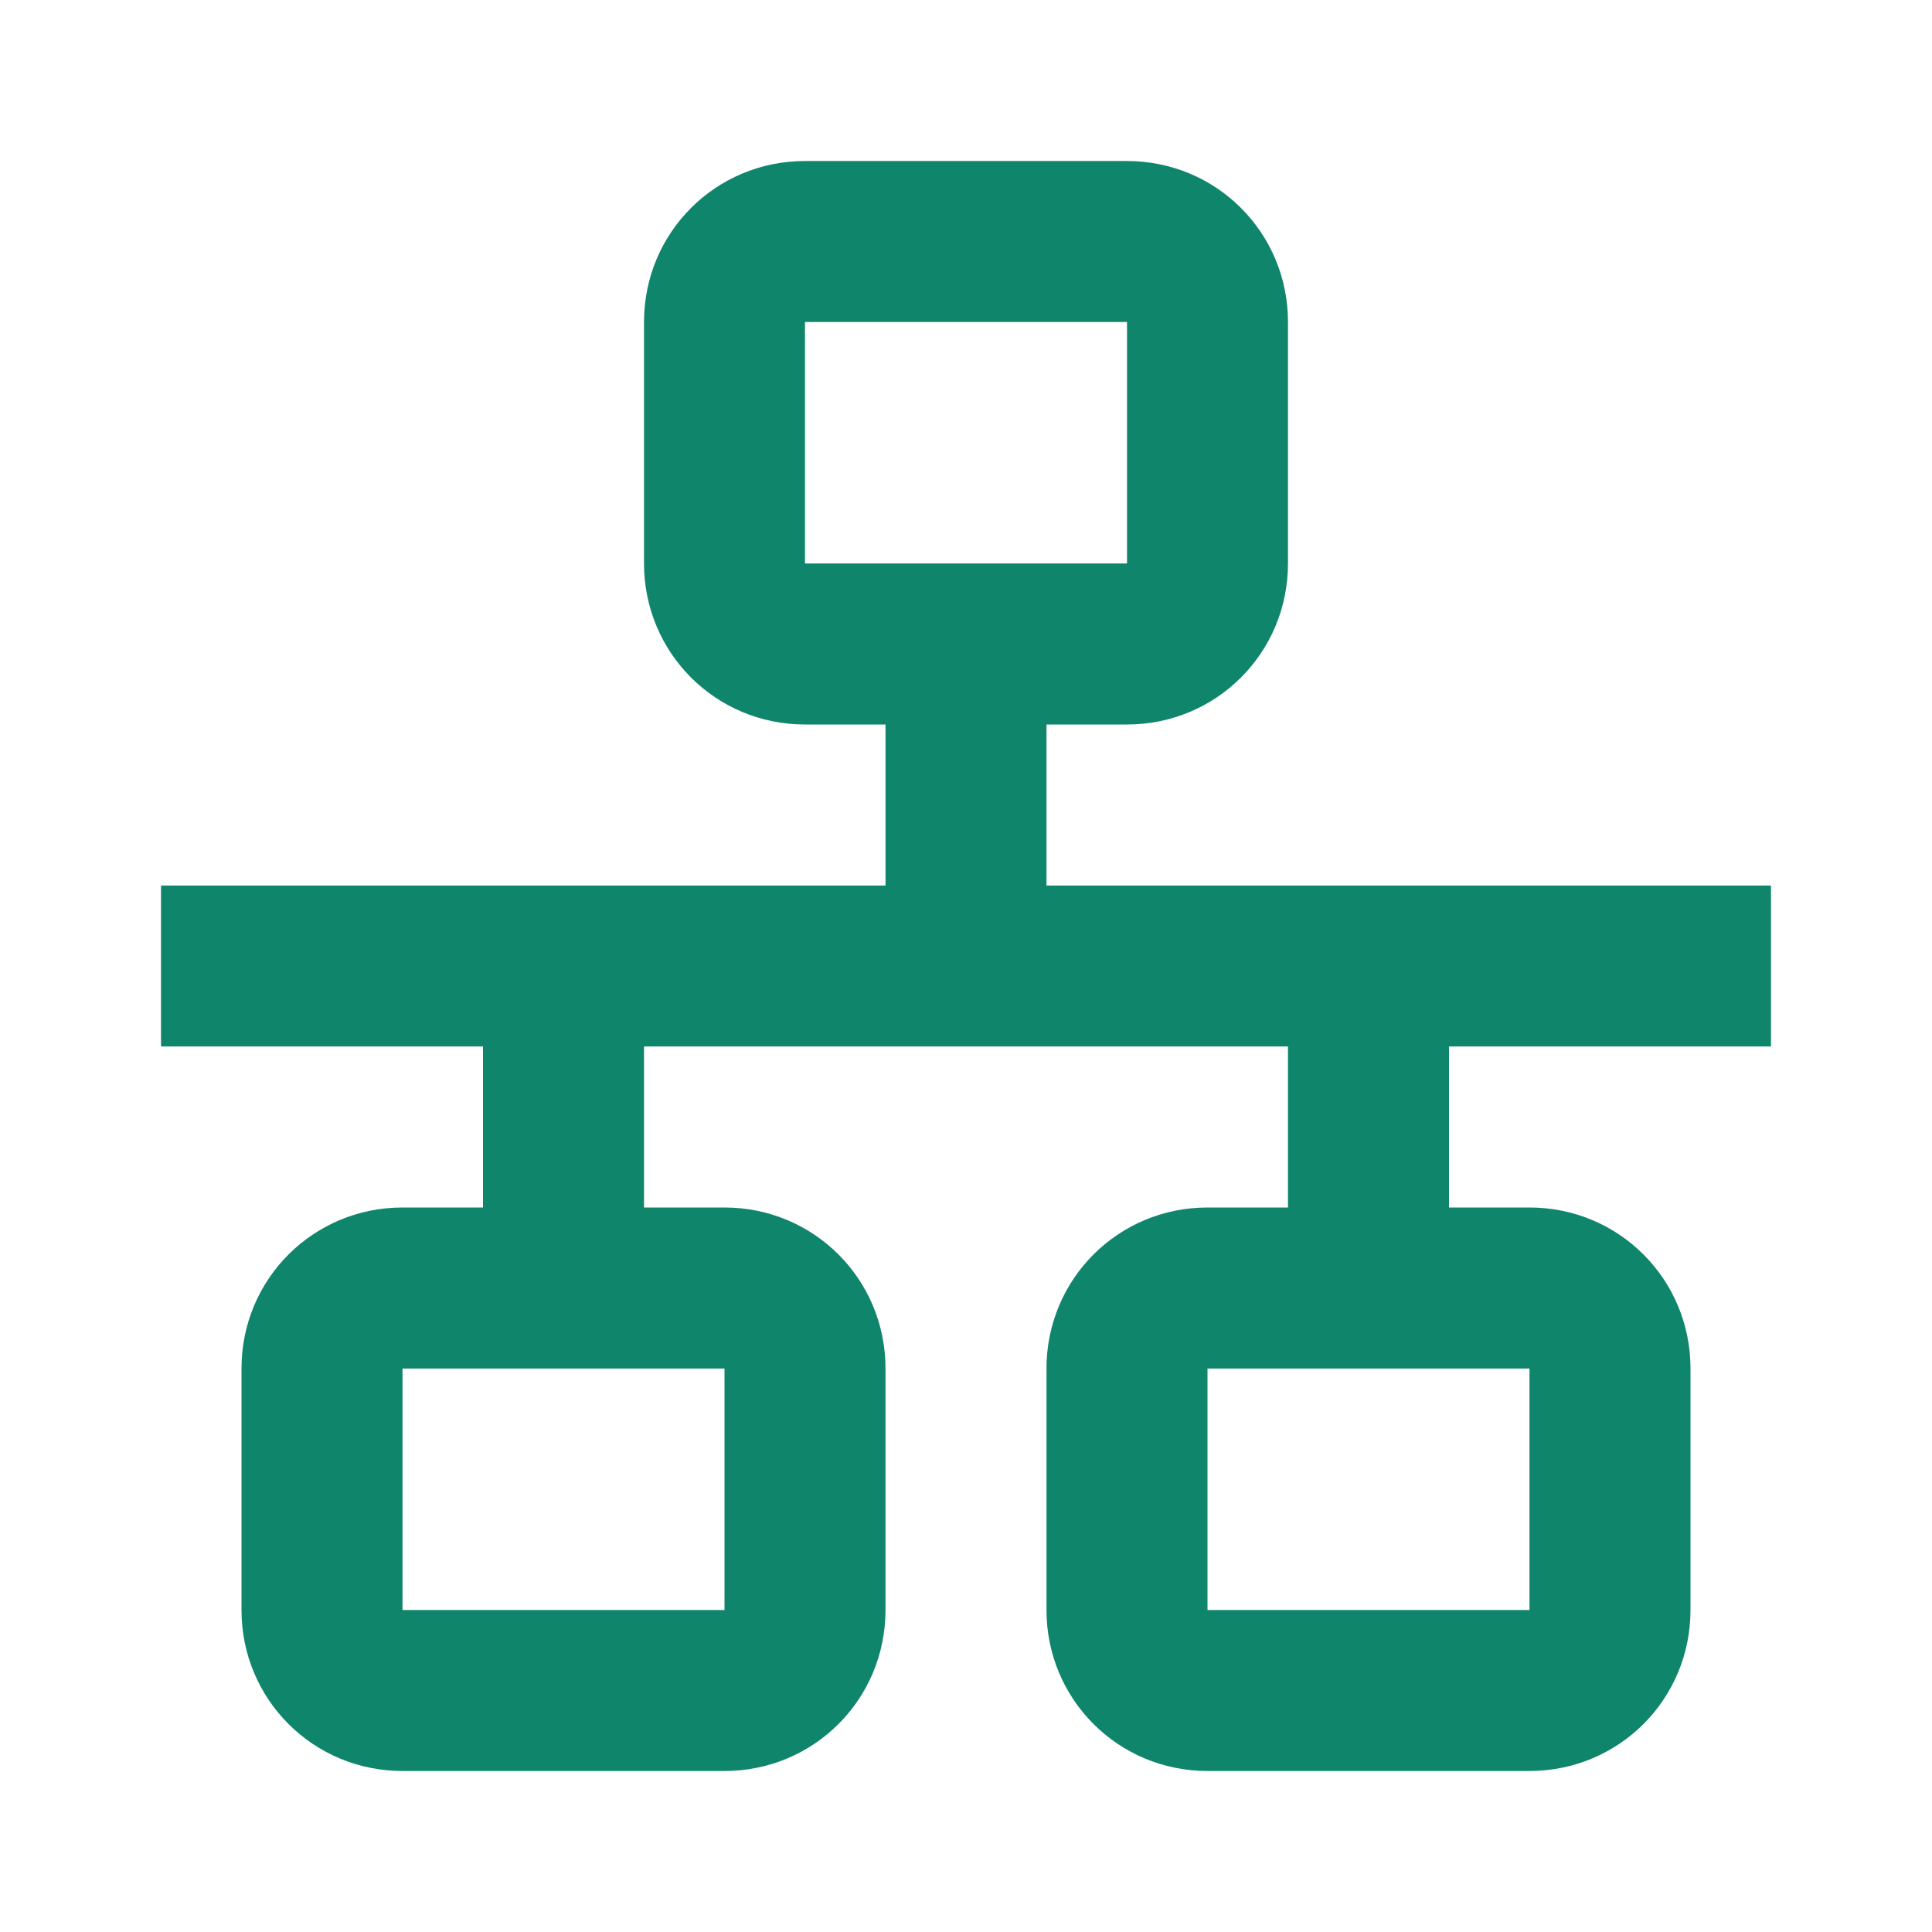 <svg width="56" height="56" viewBox="0 0 56 56" fill="none" xmlns="http://www.w3.org/2000/svg">
<path d="M23.333 4.667C20.743 4.667 18.667 6.743 18.667 9.333V16.333C18.667 18.923 20.743 21 23.333 21H25.667V25.667H4.667V30.333H14V35H11.667C9.077 35 7 37.077 7 39.667V46.667C7 49.257 9.077 51.333 11.667 51.333H21C23.59 51.333 25.667 49.257 25.667 46.667V39.667C25.667 37.077 23.59 35 21 35H18.667V30.333H37.333V35H35C32.41 35 30.333 37.077 30.333 39.667V46.667C30.333 49.257 32.41 51.333 35 51.333H44.333C46.923 51.333 49 49.257 49 46.667V39.667C49 37.077 46.923 35 44.333 35H42V30.333H51.333V25.667H30.333V21H32.667C35.257 21 37.333 18.923 37.333 16.333V9.333C37.333 6.743 35.257 4.667 32.667 4.667H23.333ZM23.333 9.333H32.667V16.333H23.333V9.333ZM11.667 39.667H21V46.667H11.667V39.667ZM35 39.667H44.333V46.667H35V39.667Z" fill="#0F856C"/>
</svg>
